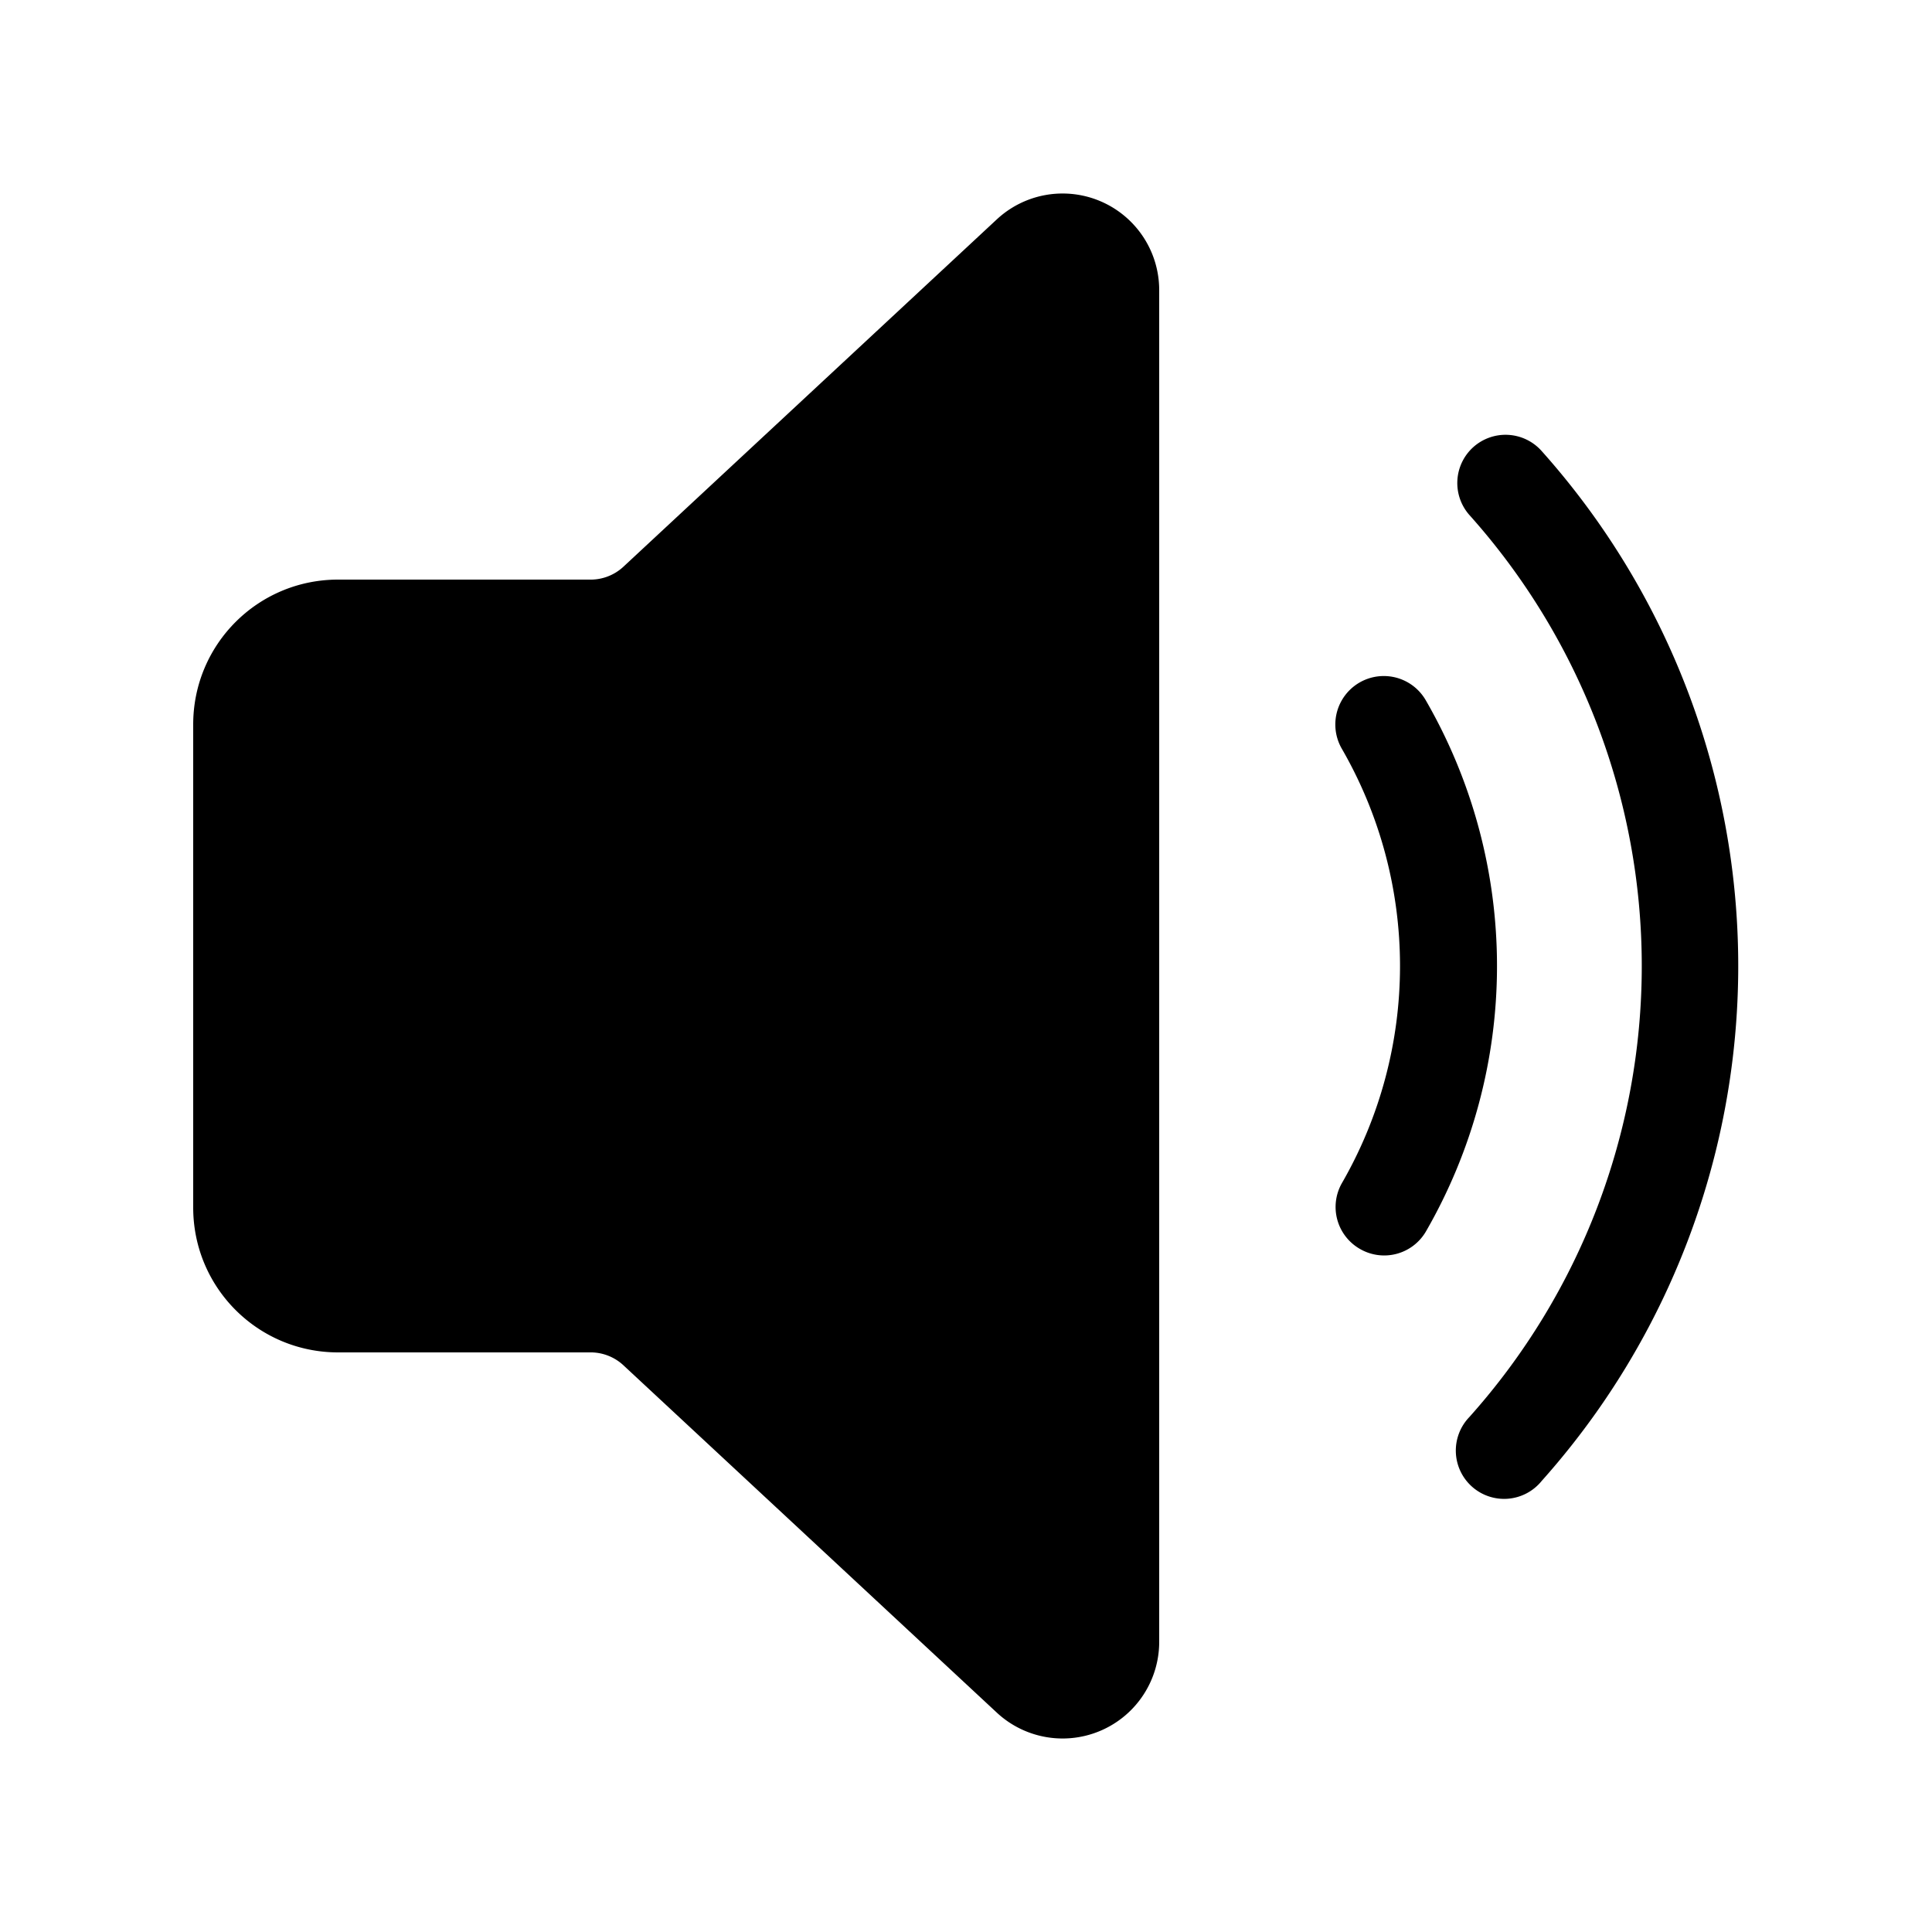 <svg width="20" height="20" viewBox="0 0 20 20" xmlns="http://www.w3.org/2000/svg"><path d="M12 3a1 1 0 0 0-1.68-.73l-3.87 3.6A.5.5 0 0 1 6.1 6H3.5C2.67 6 2 6.67 2 7.5v5c0 .83.67 1.5 1.5 1.5h2.6a.5.5 0 0 1 .35.13l3.87 3.6a1 1 0 0 0 1.68-.74V3.01Zm3.25 1.63a.5.5 0 0 1 .71.04 8 8 0 0 1 0 10.66.5.5 0 1 1-.75-.66 7 7 0 0 0 0-9.34.5.5 0 0 1 .04-.7Zm-1.17 8.3a.5.5 0 0 1-.19-.68 4.5 4.5 0 0 0 0-4.5.5.5 0 1 1 .87-.5 5.5 5.5 0 0 1 0 5.5.5.5 0 0 1-.68.18Z"/></svg>